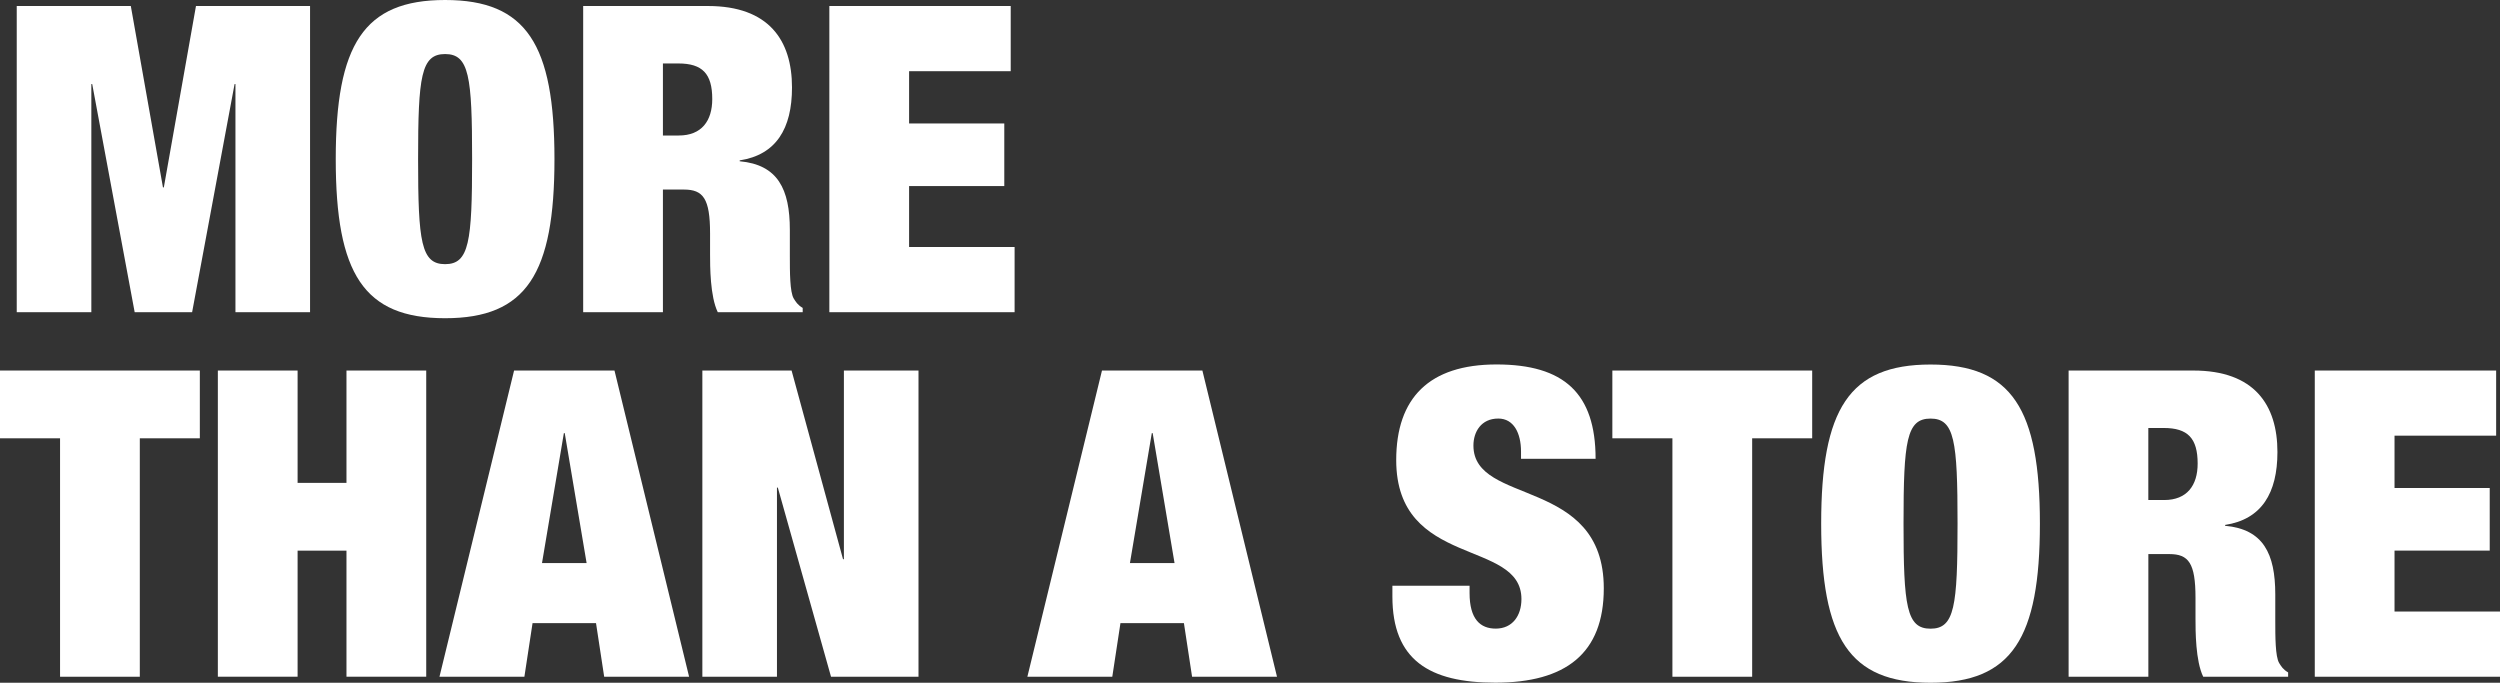 <?xml version="1.0" encoding="UTF-8"?>
<svg id="Layer_2" data-name="Layer 2" xmlns="http://www.w3.org/2000/svg" viewBox="0 0 720.11 196.65">
  <rect x="0" y="0" width="720.11" height="196.65" fill="#333333" stroke="none"/>
  <defs>
    <style>
      .cls-1 {
        fill: #fff;
      }
    </style>
  </defs>
  <g id="Layer_1-2" data-name="Layer 1">
    <g>
      <path class="cls-1" d="M4.82,1.73h32.86l9.26,52.25h.25L56.45,1.73h32.86v88.19h-21.49V24.21h-.25l-12.23,65.71h-16.55L26.56,24.21h-.25v65.71H4.82V1.73Z"/>
      <path class="cls-1" d="M128.21,0c23.47,0,31.5,12.85,31.5,45.83s-8.03,45.83-31.5,45.83-31.5-12.85-31.5-45.83S104.74,0,128.21,0ZM128.21,76.09c6.92,0,7.78-6.42,7.78-30.26s-.86-30.26-7.78-30.26-7.78,6.42-7.78,30.26.86,30.26,7.78,30.26Z"/>
      <path class="cls-1" d="M167.98,1.73h35.94c17.54,0,24.21,9.88,24.21,23.47,0,11.86-4.57,19.39-15.07,21v.25c10.99.99,14.45,8.03,14.45,19.76v7.53c0,4.57,0,10.38,1.11,12.23.62.99,1.11,1.85,2.59,2.72v1.24h-24.46c-2.22-4.57-2.22-13.22-2.22-16.8v-5.93c0-10-1.98-12.6-7.53-12.6h-6.05v35.33h-22.97V1.73ZM190.96,39.03h4.57c6.55,0,9.63-4.2,9.63-10.5,0-7.29-2.84-10.25-9.76-10.25h-4.45v20.75Z"/>
      <path class="cls-1" d="M238.88,1.73h52.25v18.77h-29.27v15.07h27.42v18.03h-27.42v17.54h30.39v18.78h-53.36V1.73Z"/>
      <path class="cls-1" d="M17.29,126.25H0v-19.52h57.56v19.52h-17.29v68.68h-22.97v-68.68Z"/>
      <path class="cls-1" d="M62.75,106.73h22.97v32.36h14.08v-32.36h22.97v88.19h-22.97v-36.31h-14.08v36.31h-22.97v-88.19Z"/>
      <path class="cls-1" d="M148.1,106.73h28.9l21.49,88.19h-24.46l-2.35-15.44h-18.28l-2.35,15.44h-24.46l21.49-88.19ZM162.67,124.76h-.25l-6.3,37.43h12.85l-6.3-37.43Z"/>
      <path class="cls-1" d="M202.32,106.73h25.69l14.82,54.35h.25v-54.35h21.49v88.19h-25.2l-15.32-54.47h-.25v54.47h-21.49v-88.19Z"/>
      <path class="cls-1" d="M317.44,106.73h28.9l21.49,88.19h-24.46l-2.35-15.44h-18.28l-2.35,15.44h-24.46l21.49-88.19ZM332.02,124.76h-.25l-6.3,37.43h12.85l-6.3-37.43Z"/>
      <path class="cls-1" d="M438.12,132.17v-2.1c0-5.31-2.1-9.51-6.55-9.51-4.94,0-7.16,3.83-7.16,7.78,0,17.42,37.55,8.89,37.55,41.13,0,18.77-10.99,27.17-31.25,27.17-19.02,0-29.64-6.55-29.64-24.83v-3.09h22.23v2.1c0,7.53,3.09,10.25,7.53,10.25,4.82,0,7.41-3.71,7.41-8.52,0-17.42-36.07-8.77-36.07-40.02,0-17.91,9.51-27.55,28.9-27.55s28.53,8.28,28.53,27.17h-21.49Z"/>
      <path class="cls-1" d="M481.72,126.25h-17.29v-19.52h57.56v19.52h-17.29v68.68h-22.97v-68.68Z"/>
      <path class="cls-1" d="M556.08,105c23.47,0,31.5,12.85,31.5,45.83s-8.03,45.83-31.5,45.83-31.5-12.85-31.5-45.83,8.03-45.83,31.5-45.83ZM556.08,181.09c6.92,0,7.78-6.42,7.78-30.26s-.86-30.26-7.78-30.26-7.78,6.42-7.78,30.26.86,30.26,7.78,30.26Z"/>
      <path class="cls-1" d="M595.85,106.73h35.94c17.54,0,24.21,9.88,24.21,23.47,0,11.86-4.57,19.39-15.07,21v.25c10.99.99,14.45,8.03,14.45,19.76v7.53c0,4.57,0,10.38,1.11,12.23.62.99,1.11,1.85,2.59,2.72v1.24h-24.46c-2.22-4.57-2.22-13.22-2.22-16.8v-5.93c0-10-1.98-12.6-7.53-12.6h-6.05v35.33h-22.97v-88.19ZM618.82,144.03h4.57c6.55,0,9.63-4.2,9.63-10.5,0-7.29-2.84-10.25-9.76-10.25h-4.45v20.75Z"/>
      <path class="cls-1" d="M666.75,106.73h52.25v18.77h-29.27v15.07h27.42v18.03h-27.42v17.54h30.39v18.78h-53.36v-88.19Z"/>
    </g>
  </g>
</svg>